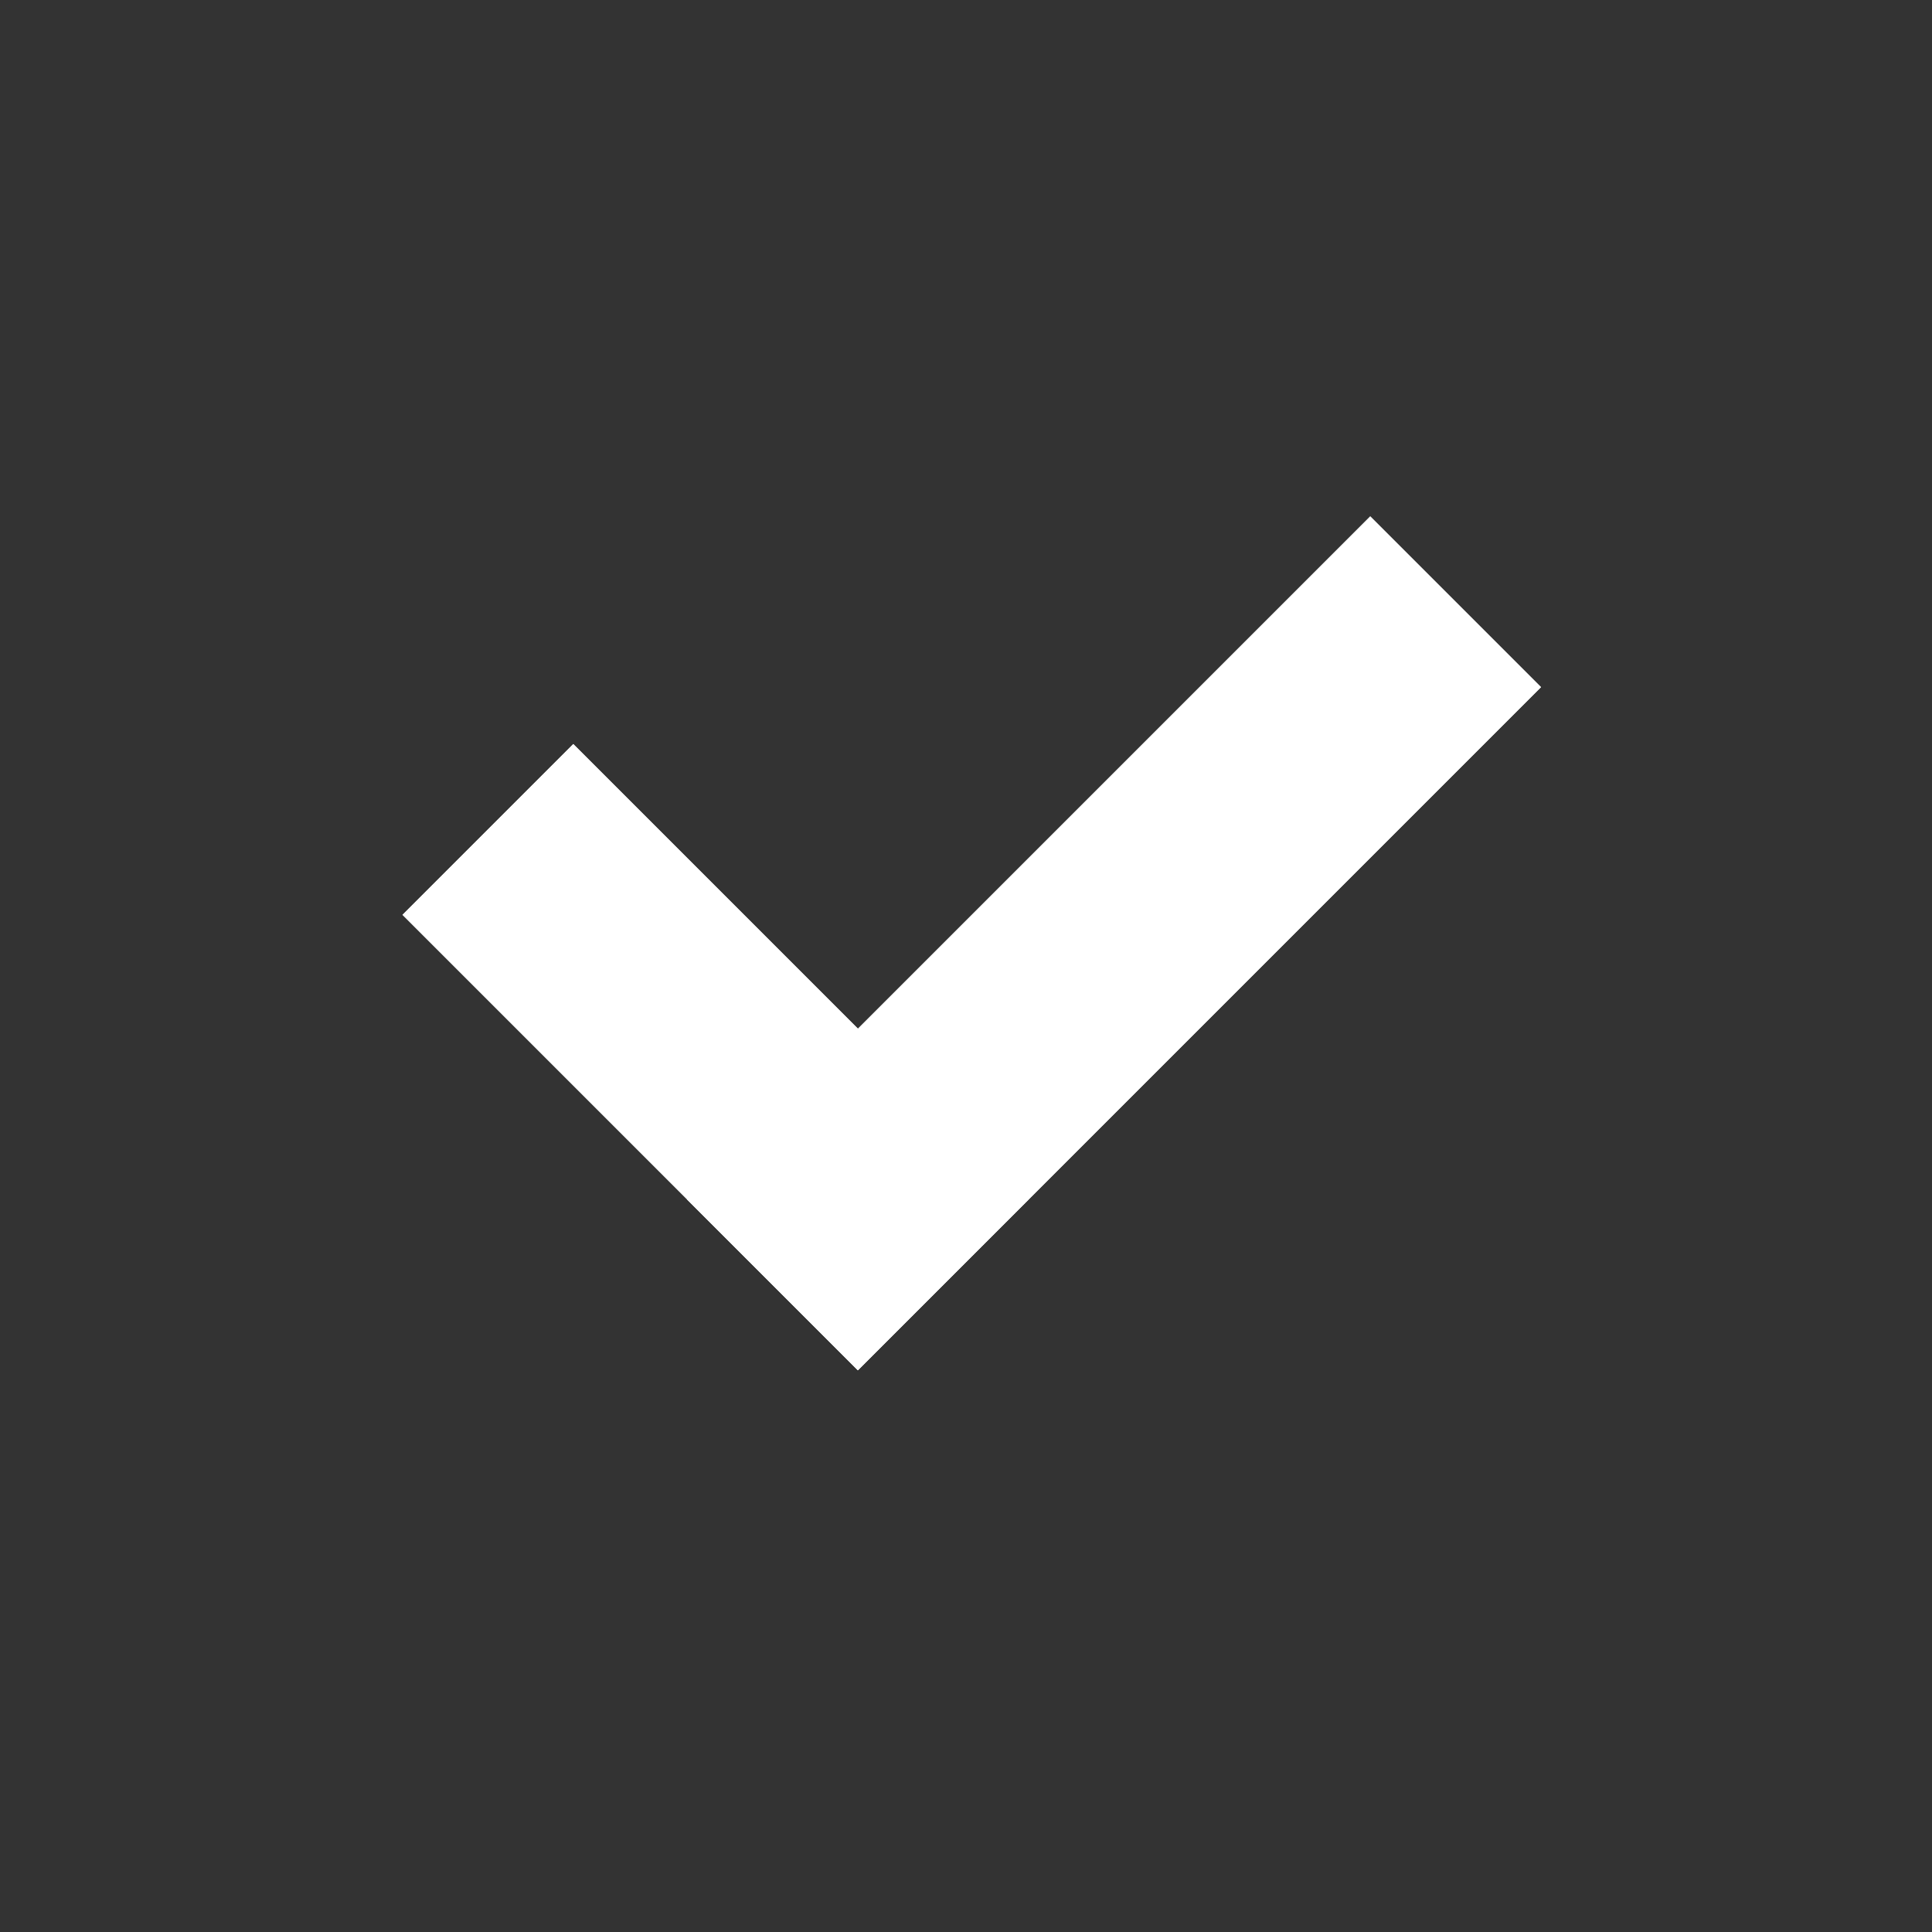 <svg xmlns="http://www.w3.org/2000/svg" width="24" height="24" viewBox="0 0 24 24"><rect x="0" y="0" width="24" height="24" fill="#333333" stroke="none"/><defs><style>.a{fill:#40c4a0;opacity:0;}.b{fill:#fff;stroke:#fff;}.c{stroke:none;}.d{fill:none;}</style></defs><g transform="translate(-1425 -956)"><rect class="a" width="24" height="24" transform="translate(1425 956)"/><g transform="translate(1446.264 973.021) rotate(180)"><g class="b" transform="translate(2.121 8.485) rotate(-45)"><rect class="c" width="12" height="3"/><rect class="d" x="0.5" y="0.5" width="11" height="2"/></g><g class="b" transform="translate(10.607) rotate(45)"><rect class="c" width="8" height="3"/><rect class="d" x="0.5" y="0.5" width="7" height="2"/></g></g></g></svg>